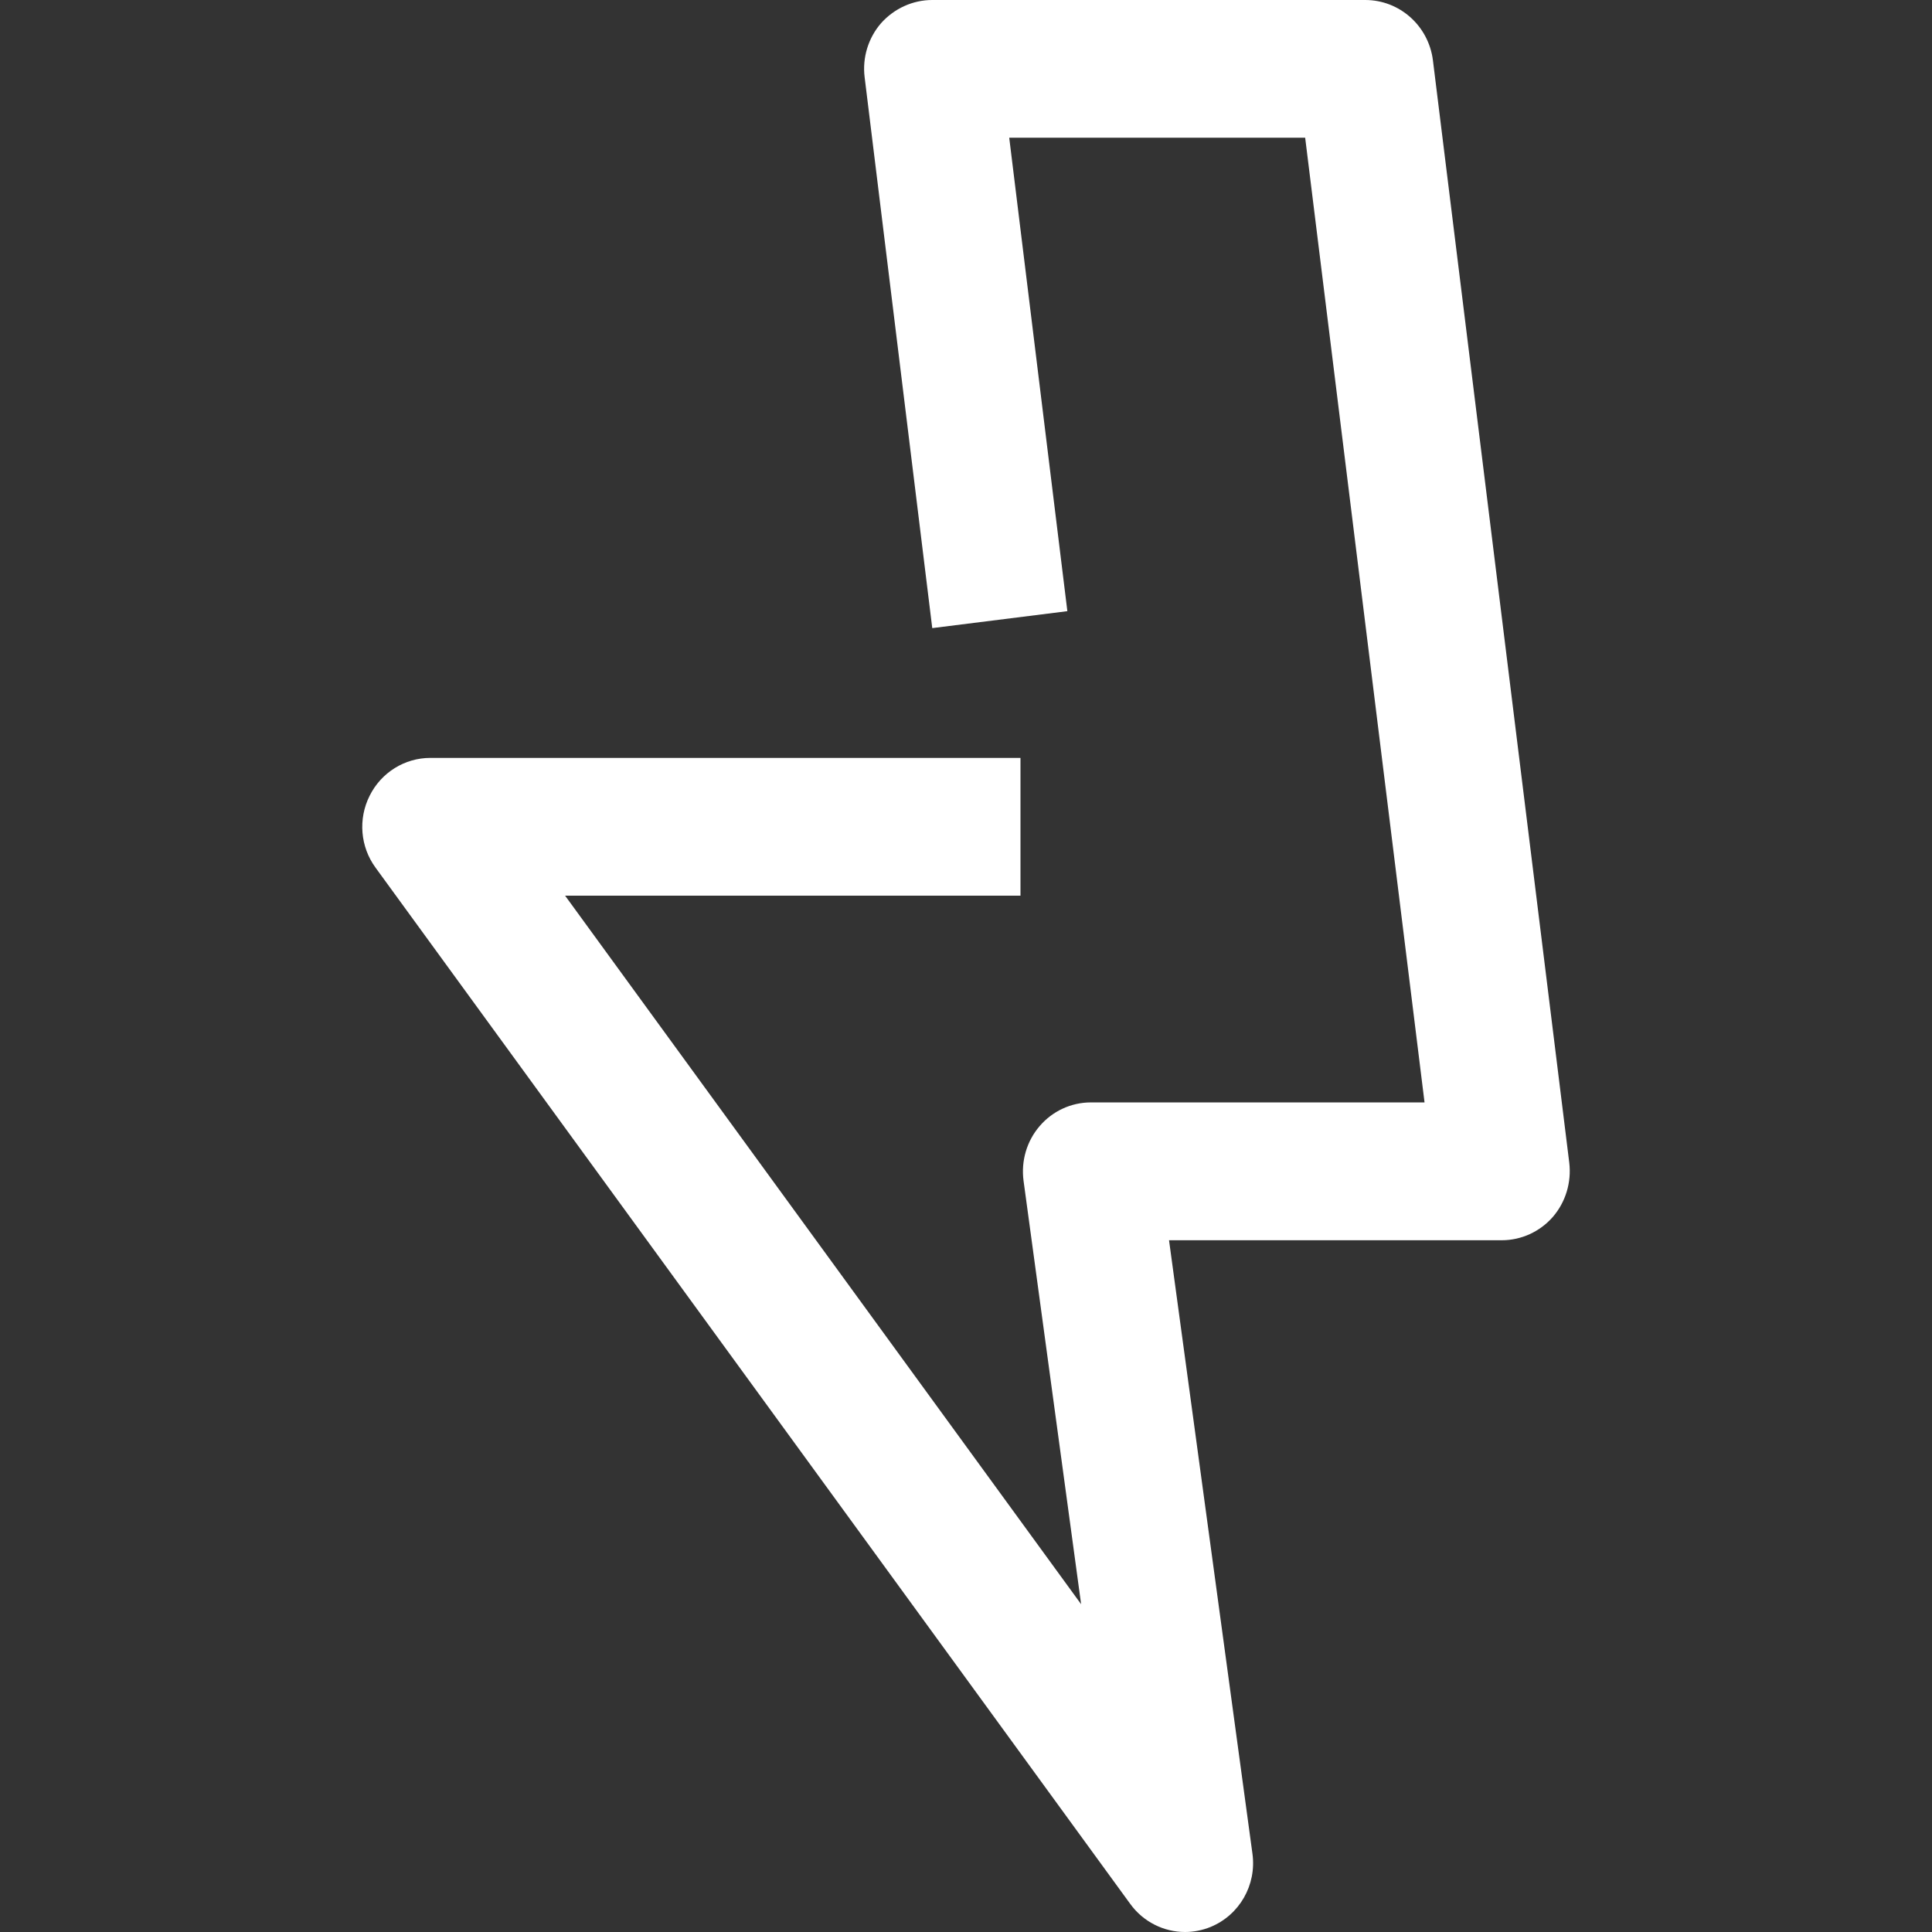 <svg width="56" height="56" viewBox="0 0 56 56" fill="none" xmlns="http://www.w3.org/2000/svg">
<rect x="0" y="0" width="56" height="56" fill="#333333" stroke="none"/>
<path fill-rule="evenodd" clip-rule="evenodd" d="M34.349 56C33.737 56 33.138 55.708 32.76 55.185L10.886 25.15C10.443 24.547 10.376 23.738 10.714 23.066C11.049 22.391 11.731 21.968 12.474 21.968H29.579V25.962H16.38L31.337 46.499L29.668 34.225C29.592 33.65 29.761 33.074 30.136 32.639C30.51 32.203 31.051 31.954 31.62 31.954H41.291L37.831 3.992H29.253L30.938 17.715L27.022 18.206L25.062 2.24C24.991 1.674 25.166 1.101 25.538 0.672C25.919 0.246 26.457 0 27.022 0H39.573C40.569 0 41.408 0.75 41.534 1.748L45.486 33.703C45.553 34.272 45.381 34.844 45.009 35.274C44.634 35.703 44.093 35.949 43.531 35.949H33.885L36.303 53.732C36.426 54.637 35.928 55.508 35.089 55.854C34.853 55.95 34.598 56 34.349 56Z" fill="white"/>
</svg>
